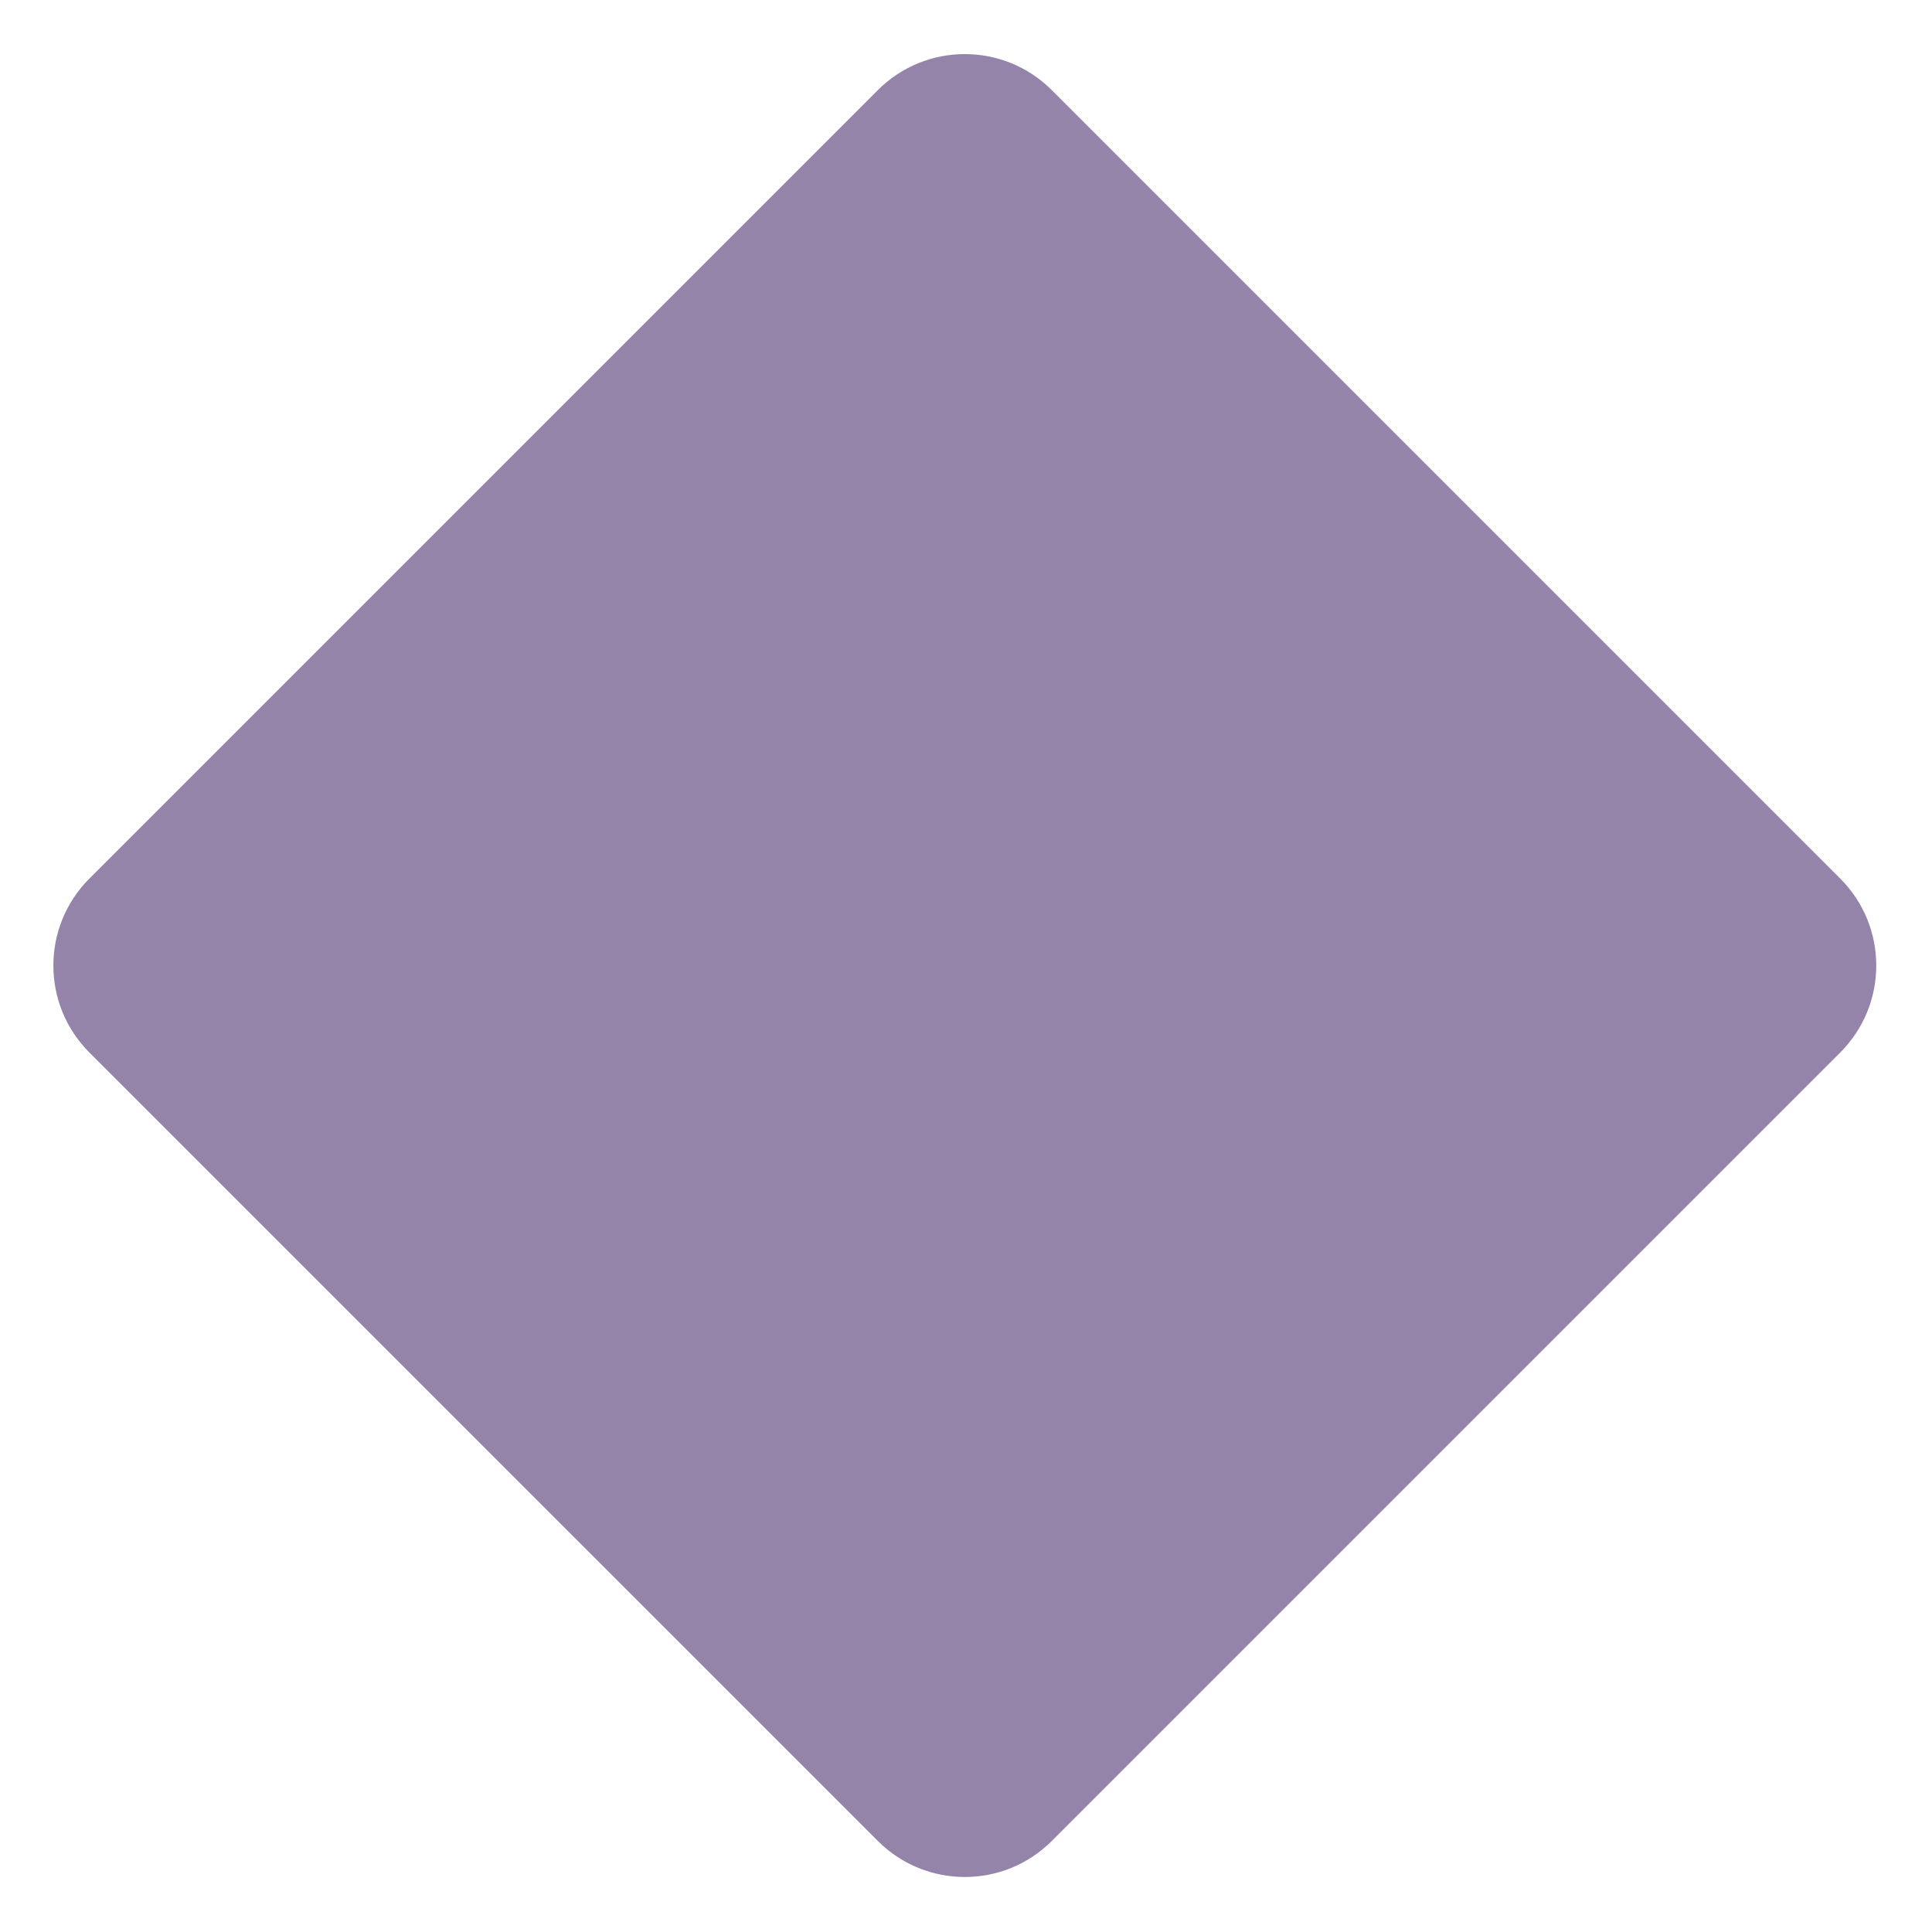 <svg width="377" height="377" viewBox="0 0 377 377" fill="none" xmlns="http://www.w3.org/2000/svg">
<path d="M171.298 17.585C180.67 8.213 195.866 8.213 205.239 17.585L359.093 171.44C368.466 180.812 368.466 196.008 359.093 205.381L205.239 359.235C195.866 368.608 180.67 368.608 171.298 359.235L17.443 205.381C8.071 196.008 8.071 180.812 17.443 171.44L171.298 17.585Z" fill="#9484AA"/>
</svg>
